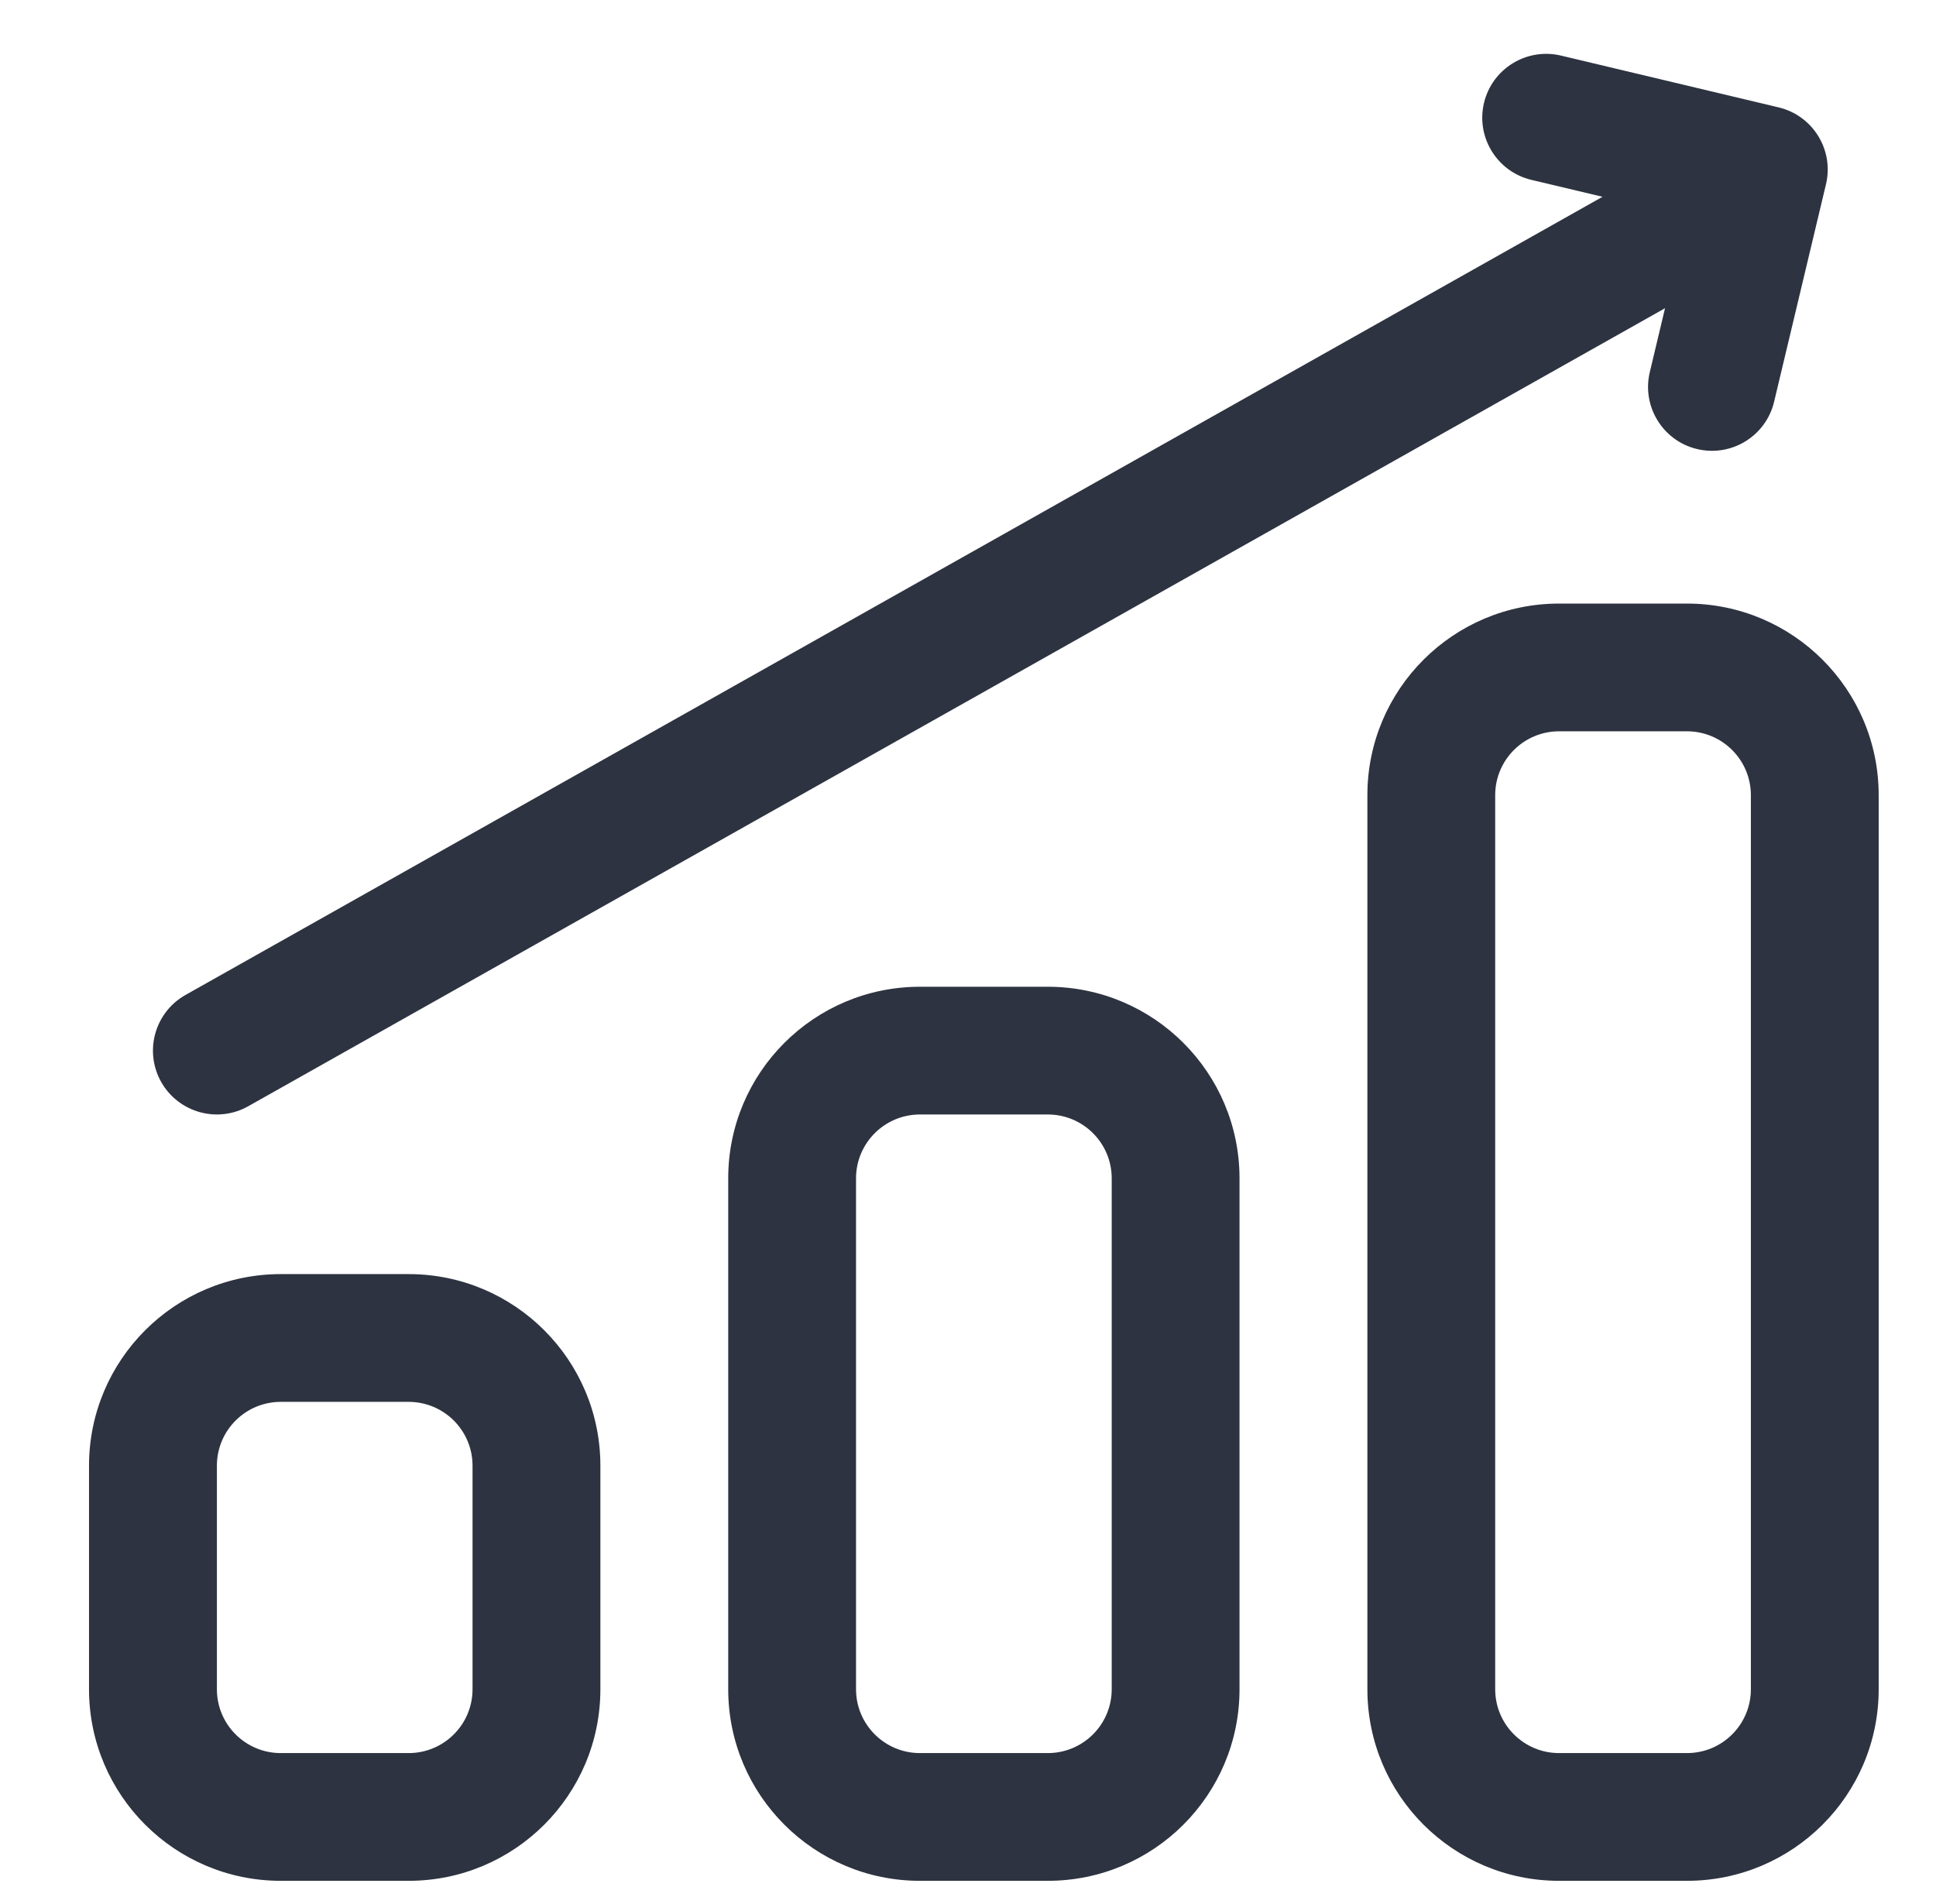 <svg xmlns="http://www.w3.org/2000/svg" width="61" height="60" viewBox="0 0 61 60" fill="none"><g clip-path="url(#clip0_1_58)"><g clip-path="url(#clip1_1_58)"><path fill-rule="evenodd" clip-rule="evenodd" d="M12.875 40.15C16.212 40.15 18.917 42.854 18.917 46.188V53.232C18.917 56.566 16.212 59.269 12.875 59.269H8.847C5.511 59.269 2.805 56.566 2.805 53.232V46.188C2.805 42.854 5.511 40.15 8.847 40.15H12.875ZM12.875 44.176H8.847C7.735 44.176 6.834 45.076 6.834 46.188V53.232C6.834 54.343 7.735 55.244 8.847 55.244H12.875C13.987 55.244 14.889 54.343 14.889 53.232V46.188C14.889 45.076 13.987 44.176 12.875 44.176ZM33.014 31.095C36.351 31.095 39.055 33.798 39.055 37.132V53.232C39.055 56.566 36.351 59.269 33.014 59.269H28.986C25.65 59.269 22.945 56.566 22.945 53.232V37.132C22.945 33.798 25.65 31.095 28.986 31.095H33.014ZM33.014 35.12H28.986C27.875 35.12 26.972 36.02 26.972 37.132V53.232C26.972 54.343 27.875 55.244 28.986 55.244H33.014C34.126 55.244 35.028 54.343 35.028 53.232V37.132C35.028 36.02 34.126 35.12 33.014 35.12ZM53.153 19.02C56.489 19.02 59.194 21.724 59.194 25.057V53.232C59.194 56.566 56.489 59.269 53.153 59.269H49.125C45.788 59.269 43.084 56.566 43.084 53.232V25.057C43.084 21.724 45.788 19.02 49.125 19.02H53.153ZM53.153 23.045H49.125C48.013 23.045 47.111 23.946 47.111 25.057V53.232C47.111 54.343 48.013 55.244 49.125 55.244H53.153C54.266 55.244 55.167 54.343 55.167 53.232V25.057C55.167 23.946 54.264 23.045 53.153 23.045ZM52.462 9.713L7.822 34.86C6.854 35.406 5.625 35.063 5.079 34.096C4.533 33.128 4.876 31.9 5.844 31.354L50.493 6.201L48.251 5.668C47.169 5.41 46.501 4.324 46.758 3.243C47.016 2.163 48.103 1.494 49.185 1.752L56.041 3.384C57.123 3.642 57.792 4.728 57.533 5.809L55.899 12.66C55.642 13.741 54.556 14.409 53.474 14.151C52.393 13.895 51.725 12.808 51.982 11.728L52.462 9.713Z" fill="#2D3340"></path></g></g><defs><clipPath id="clip0_1_58"><rect width="60" height="60" fill="white" transform="translate(0.833)"></rect></clipPath><clipPath id="clip1_1_58"><rect width="58" height="59" fill="white" transform="translate(2 1)"></rect></clipPath></defs></svg>